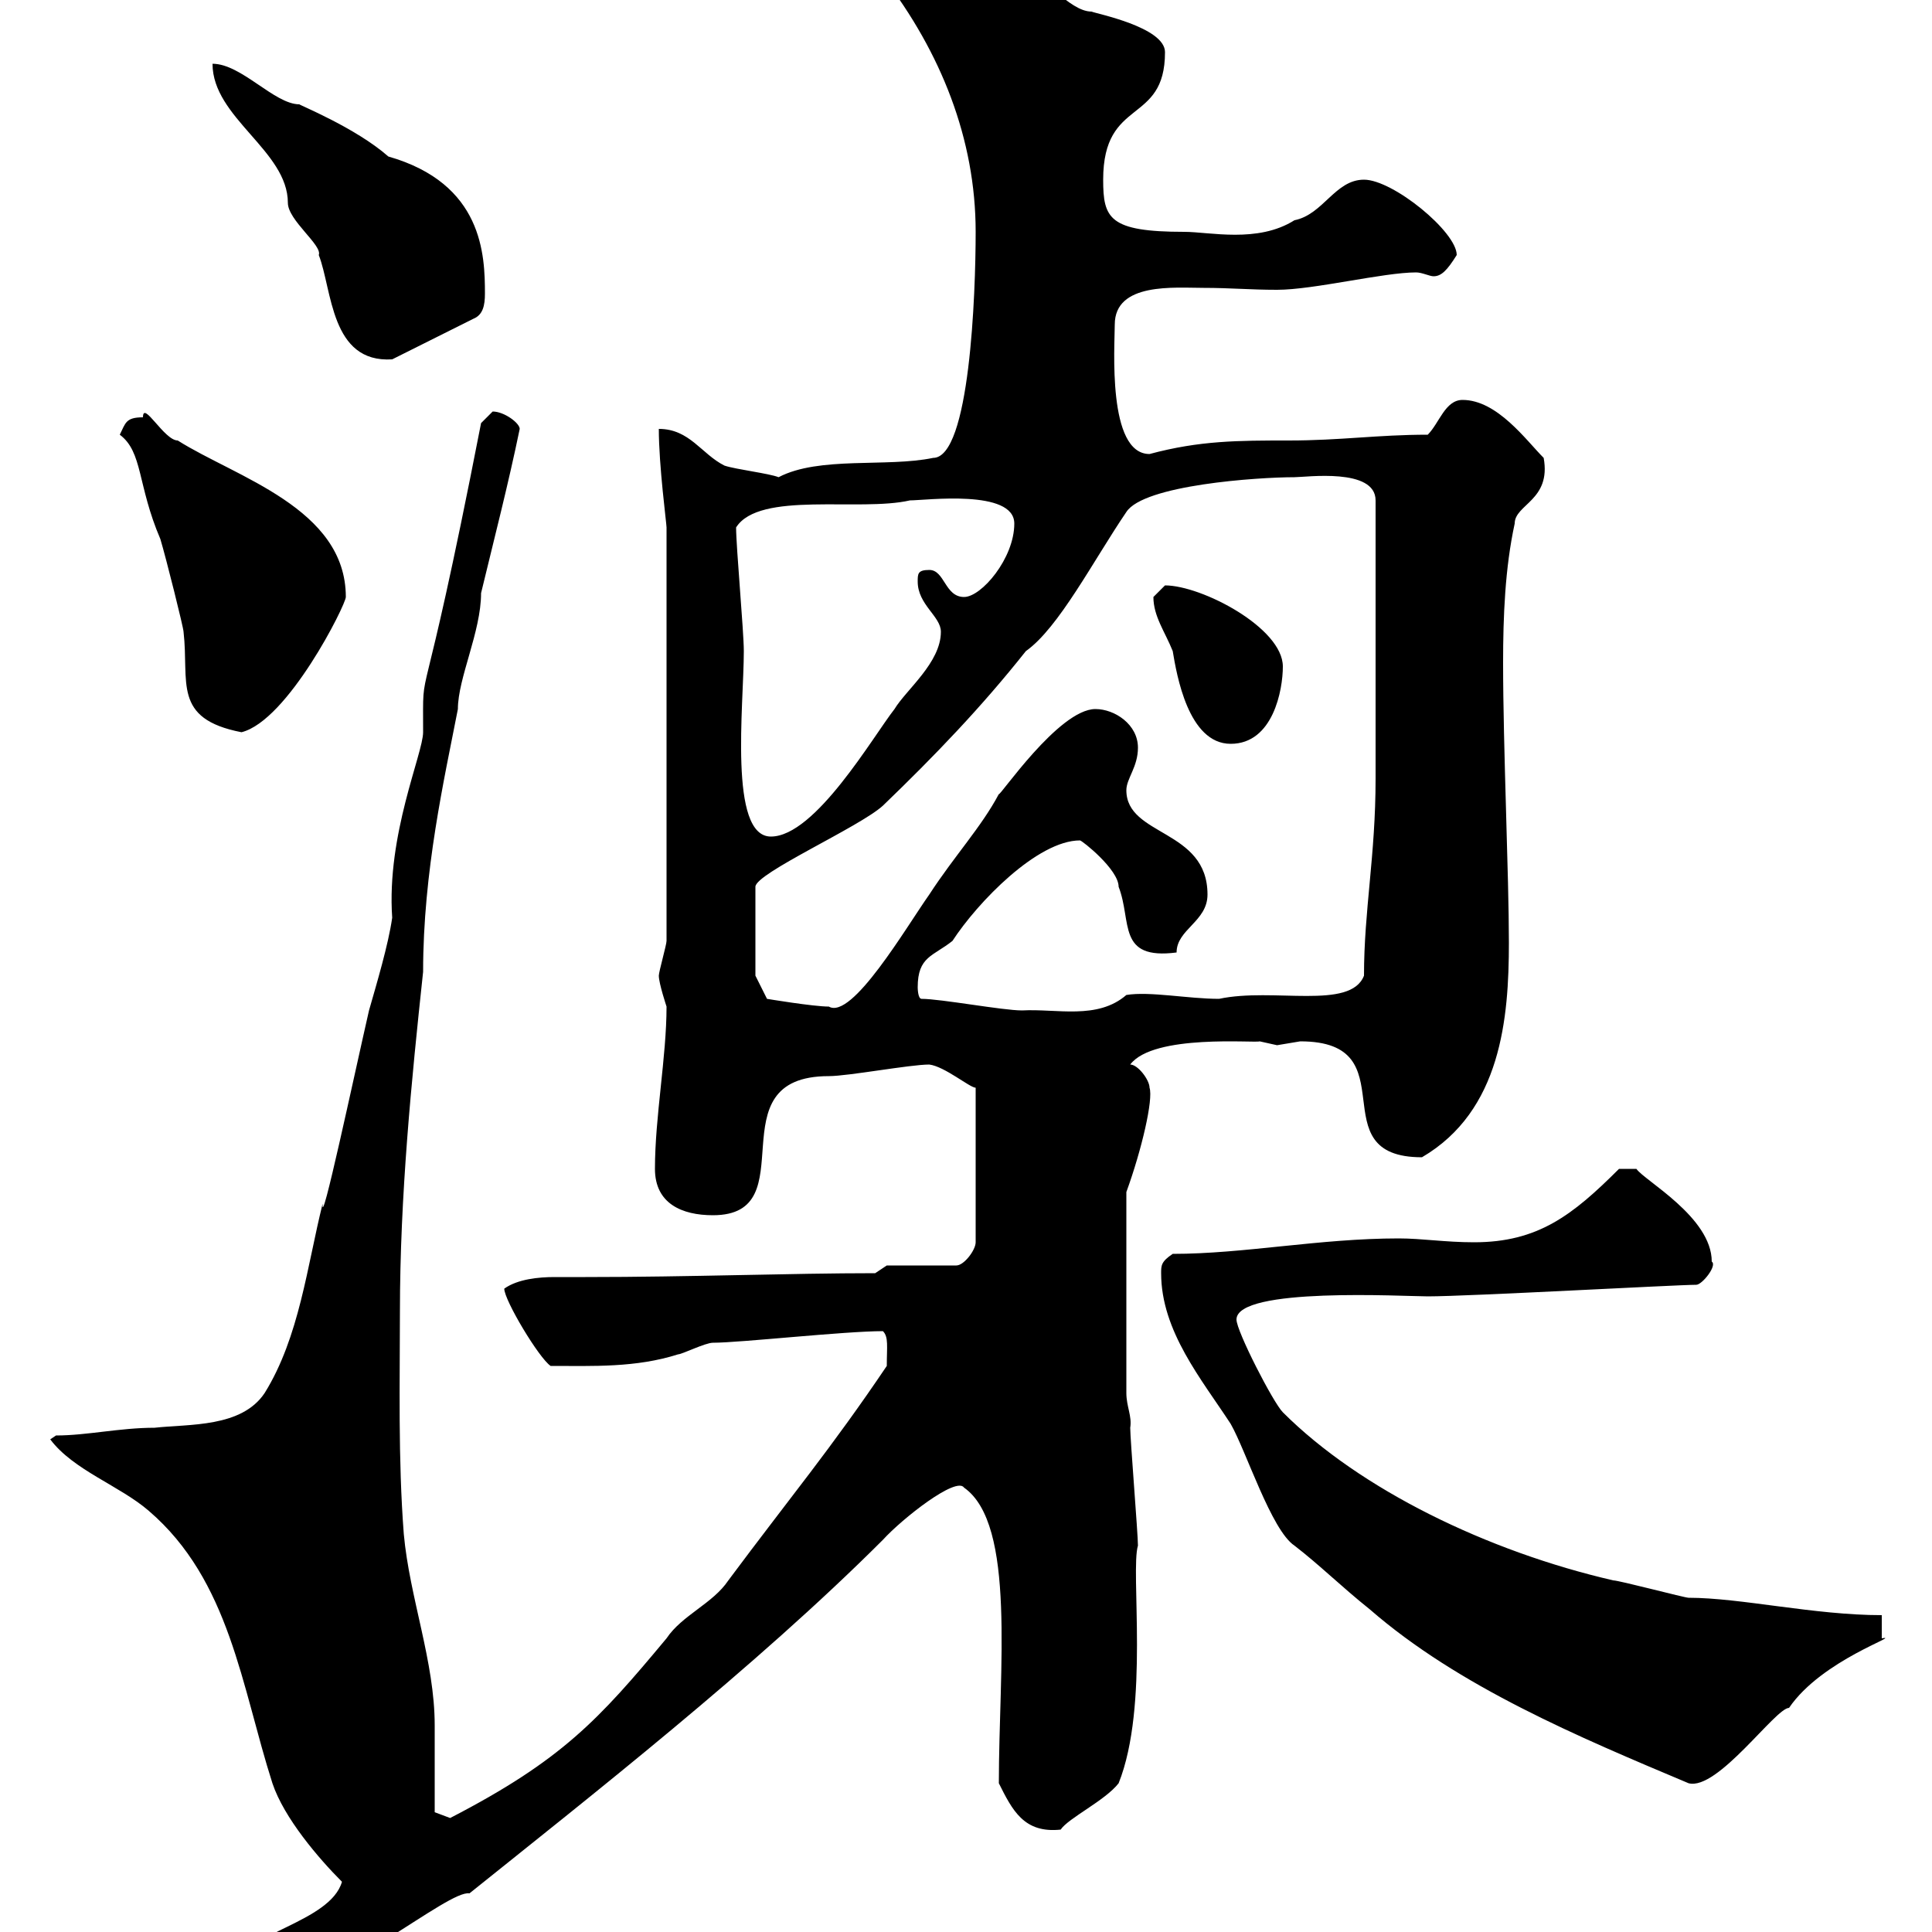 <svg xmlns="http://www.w3.org/2000/svg" xmlns:xlink="http://www.w3.org/1999/xlink" width="300" height="300"><path d="M37.50 304.80C35.10 306.90 42.30 308.40 42.90 308.40C52.50 308.40 69.60 293.40 72.90 294C91.20 279.30 117.30 258.90 137.10 239.10C140.10 235.80 148.50 229.20 149.70 231C157.80 236.70 155.10 259.20 155.10 276.90C157.20 281.10 159 284.70 164.70 284.10C165.90 282.30 171.60 279.60 173.70 276.90C178.50 264.90 175.50 243.90 176.70 240C176.70 238.20 175.50 223.50 175.50 221.70C175.80 219.90 174.90 218.40 174.90 216.30L174.90 185.10C177.30 178.50 179.10 170.70 178.50 168.90C178.50 167.70 176.70 165.30 175.50 165.30C179.10 160.50 195 162 195.60 161.70C195.60 161.70 198.30 162.30 198.30 162.30C198.30 162.30 201.90 161.70 201.90 161.70C219 161.70 204.60 179.70 220.80 179.70C233.10 172.50 234.30 158.10 234.30 146.40C234.30 135.90 233.40 116.10 233.40 102.90C233.40 95.70 233.70 88.20 235.20 81.30C235.20 78.30 240.90 77.70 239.70 71.10C237 68.40 232.50 62.10 227.10 62.10C224.40 62.10 223.50 65.70 221.70 67.50C213.90 67.50 208.20 68.40 200.10 68.40C192.30 68.40 186.30 68.40 178.50 70.50C171.90 70.50 173.10 53.70 173.10 50.40C173.10 43.80 182.40 44.70 186.90 44.70C191.10 44.70 194.10 45 198.30 45C204 45 214.80 42.30 219.90 42.30C220.80 42.30 222 42.90 222.60 42.90C223.80 42.90 224.70 42 226.20 39.60C226.20 36 216.30 27.90 211.80 27.90C207.30 27.90 205.50 33.30 201 34.20C195.30 37.80 187.80 36 183.90 36C172.20 36 171.30 33.90 171.30 27.90C171.30 15 180.90 19.50 180.90 8.10C180.90 4.20 170.10 2.10 169.50 1.80C165.90 1.80 161.70-4.50 160.50-2.70C156.90-4.50 155.10-9 150.30-9C146.40-9 135.60-6.90 137.10-3.60C146.10 8.10 151.50 21.60 151.50 36C151.50 45.60 150.60 71.10 144.90 71.10C137.70 72.60 127.20 70.80 120.90 74.10C119.40 73.50 114.30 72.90 112.50 72.30C108.90 70.50 107.10 66.60 102.30 66.60C102.30 72.30 103.50 81.30 103.50 81.90L103.50 146.10C103.50 146.70 102.30 150.90 102.30 151.50C102.30 152.70 103.50 156.30 103.50 156.30C103.50 164.10 101.70 173.40 101.70 181.50C101.70 186.90 105.90 188.70 110.70 188.70C125.40 188.70 110.70 167.10 128.70 167.10C131.70 167.10 141.30 165.30 144.30 165.30C146.70 165.60 150.60 168.90 151.50 168.90L151.50 192.90C151.50 194.10 149.70 196.50 148.50 196.50L137.70 196.50L135.90 197.70C122.70 197.70 107.10 198.30 90.90 198.30C89.40 198.30 87.90 198.30 86.10 198.30C83.70 198.30 80.40 198.60 78.30 200.10C78.30 201.90 83.70 210.90 85.50 212.10C92.10 212.10 98.70 212.40 105.30 210.30C105.90 210.30 109.50 208.50 110.70 208.50C114.90 208.50 131.10 206.70 137.10 206.70C138 207.60 137.70 209.10 137.70 212.10C129 225 122.70 232.50 113.10 245.40C110.70 249 105.90 250.80 103.50 254.40C93 267 87.30 273.30 69.90 282.30C69.90 282.30 67.50 281.40 67.50 281.40C67.50 279.60 67.50 269.70 67.50 267.90C67.50 258 63.60 248.10 62.70 238.20C61.80 226.50 62.10 214.50 62.10 203.70C62.10 185.70 63.90 167.70 65.70 150.90C65.70 135.30 69 120.90 71.10 110.10C71.10 105.30 74.70 98.10 74.70 92.10C76.80 83.40 78.90 75.30 80.70 66.60C80.70 65.70 78.30 63.90 76.50 63.90C76.50 63.90 74.70 65.70 74.70 65.70C65.10 114.90 65.70 101.40 65.70 113.70C65.70 117 60 129.60 60.90 142.50C60.30 146.70 58.50 152.70 57.30 156.90C54.90 167.40 49.80 191.40 50.10 186.90C47.70 196.50 46.50 207.60 41.10 216.30C37.50 221.70 29.40 221.10 24 221.70C18.60 221.70 13.50 222.90 8.70 222.90L7.80 223.50C11.40 228.30 18.60 230.70 23.10 234.60C35.70 245.40 37.50 261.90 42.30 276.90C44.10 282.30 49.50 288.60 53.10 292.20C51.30 298.50 37.50 300.30 37.50 304.80ZM180.30 197.70C180.30 206.70 186.60 214.20 191.10 221.10C193.50 225.30 197.40 237.60 201 240C204.90 243 208.20 246.30 212.70 249.90C226.50 261.90 245.10 269.70 262.20 276.90C266.70 278.10 275.70 265.20 277.80 265.20C282.90 257.70 295.50 253.80 292.20 254.40C292.20 254.10 292.20 252.30 292.20 250.80C281.70 250.80 270.30 248.10 262.20 248.10C261.60 248.10 251.40 245.40 250.50 245.40C231 240.90 211.20 231.30 199.20 219.30C197.70 217.80 192 206.70 192 204.90C192 199.80 218.10 201.30 221.70 201.30C228 201.30 260.40 199.50 263.40 199.50C264.30 199.50 266.70 196.50 265.80 195.90C265.80 189 255.30 183.30 254.10 181.50L251.40 181.50C244.20 188.70 238.80 192.90 228.90 192.90C224.40 192.90 220.80 192.30 217.20 192.30C204.90 192.30 193.20 194.70 182.10 194.70C180.30 195.90 180.30 196.50 180.30 197.70ZM143.10 155.10C142.50 155.10 142.50 153.30 142.50 153.30C142.50 148.50 144.90 148.50 147.90 146.10C151.80 140.10 161.10 130.50 167.70 130.50C168 130.50 173.70 135 173.70 137.70C175.80 143.10 173.40 149.10 182.70 147.90C182.70 144.30 187.50 143.10 187.50 138.90C187.50 128.70 174.90 129.90 174.90 122.70C174.90 120.90 176.70 119.10 176.70 116.10C176.70 112.50 173.10 110.10 170.10 110.10C164.40 110.10 155.10 123.90 155.10 123.30C152.40 128.40 148.20 132.90 144.30 138.90C140.70 144 132.30 158.40 128.70 156.30C126.30 156.30 119.10 155.10 119.10 155.10L117.30 151.50L117.30 137.70C117.30 135.60 133.50 128.40 137.10 125.10C145.20 117.30 152.40 109.80 159.30 101.10C164.40 97.50 169.80 87 174.90 79.50C177.60 75.30 195.30 74.10 201 74.10C202.80 74.10 213.60 72.60 213.60 77.70C213.60 94.20 213.60 112.20 213.60 120.90C213.60 132.90 211.80 141.30 211.80 151.50C209.70 156.90 197.70 153.30 189.30 155.10C184.50 155.10 178.50 153.90 174.90 154.50C170.40 158.40 164.10 156.60 158.70 156.90C155.70 156.90 146.10 155.10 143.10 155.10ZM114.30 81.90C117.90 76.20 133.50 79.50 141.30 77.70C143.70 77.70 157.50 75.90 157.50 81.30C157.50 86.70 152.40 92.70 149.70 92.70C146.70 92.70 146.70 88.50 144.30 88.50C142.50 88.50 142.50 89.10 142.50 90.30C142.50 93.90 146.10 95.70 146.10 98.10C146.10 102.90 140.70 107.10 138.90 110.10C135.60 114.30 126.60 129.90 119.70 129.90C113.10 129.90 115.50 109.50 115.50 101.10C115.50 98.10 114.30 84.90 114.30 81.90ZM179.10 92.70C179.10 95.70 180.90 98.10 182.10 101.10C182.70 104.70 184.50 115.50 191.10 115.50C197.70 115.50 199.20 107.10 199.20 103.50C199.20 97.50 186.60 90.90 180.90 90.90C180.90 90.90 179.10 92.70 179.10 92.70ZM18.60 67.50C22.20 70.20 21.30 75.30 24.90 83.70C25.80 86.70 28.50 97.50 28.50 98.10C29.40 105.90 26.70 111.60 37.50 113.70C44.70 111.90 53.70 93.90 53.70 92.70C53.70 78.90 36.60 74.10 27.60 68.40C25.50 68.40 22.20 62.10 22.20 64.80C19.50 64.80 19.50 65.70 18.60 67.50ZM33 9.90C33 18.30 44.70 23.40 44.70 31.50C44.70 34.20 50.10 38.10 49.50 39.60C51.60 45 51.30 56.40 60.90 55.80L73.50 49.50C75 48.90 75.30 47.40 75.30 45.60C75.30 39.60 75 28.50 60.30 24.30C55.20 19.80 46.20 16.20 46.50 16.20C42.60 16.20 37.50 9.90 33 9.90Z"/></svg>